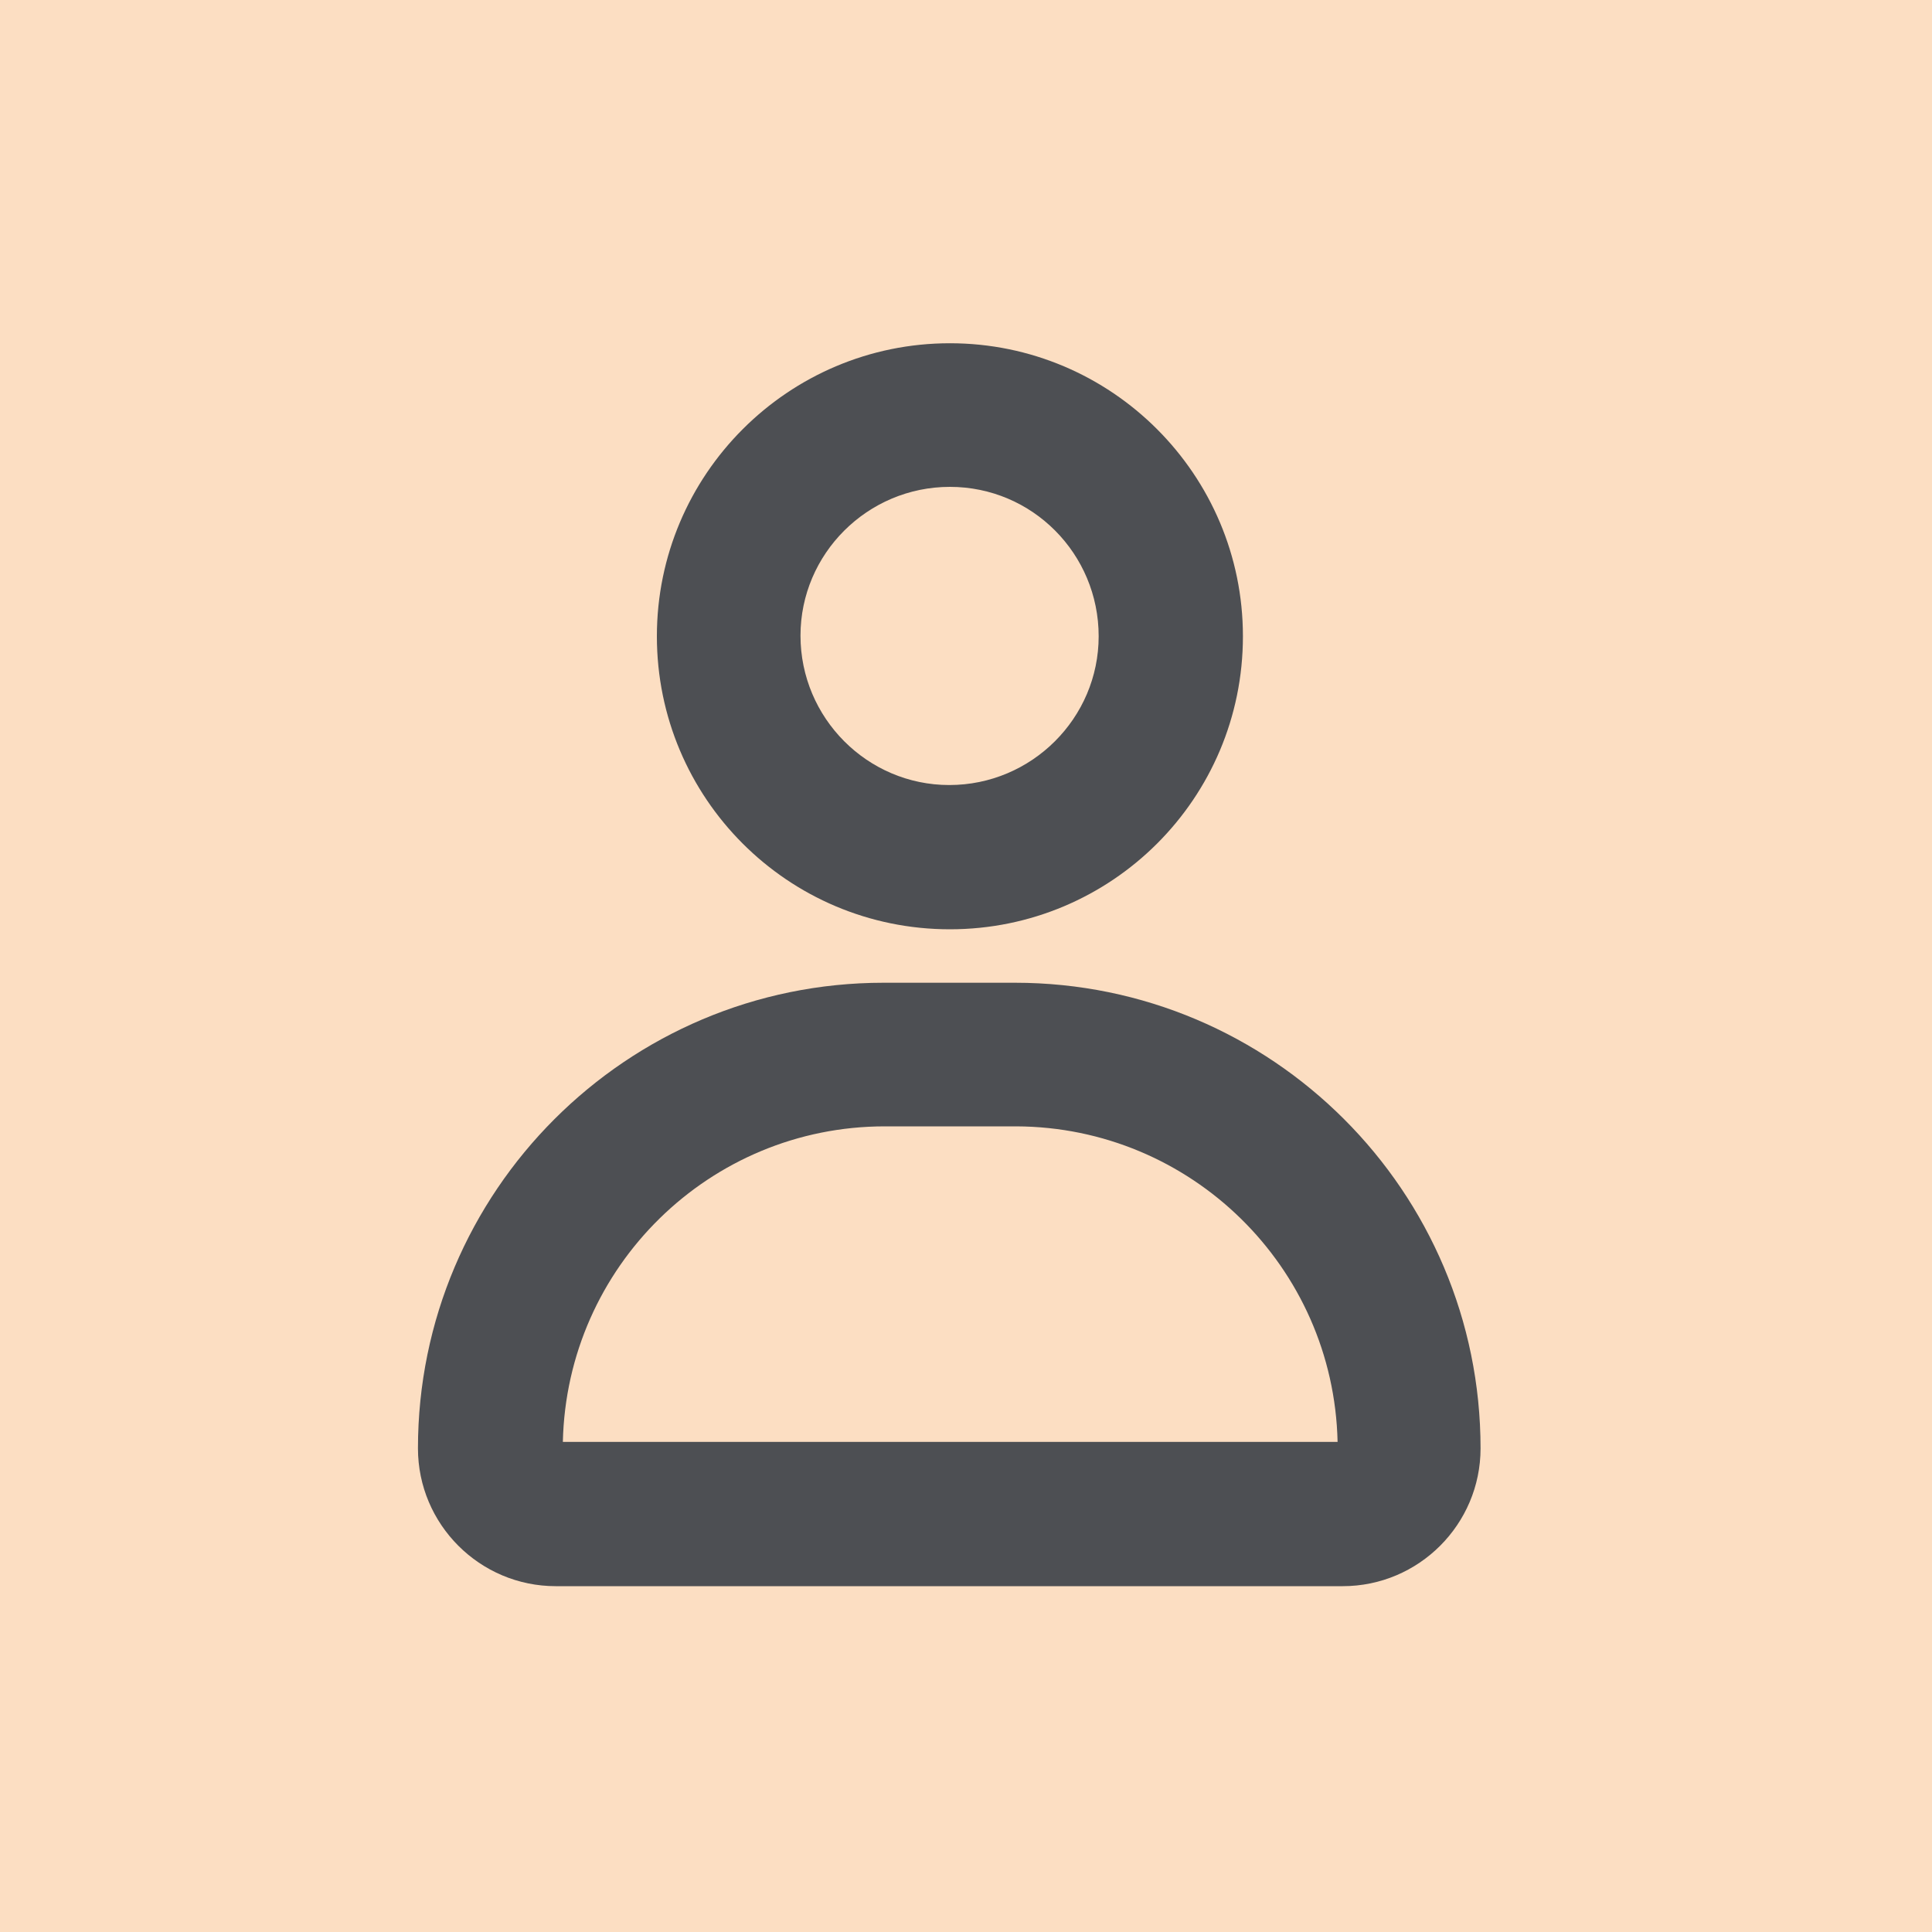 <?xml version="1.0" encoding="UTF-8"?><svg id="Ebene_1" xmlns="http://www.w3.org/2000/svg" viewBox="0 0 30 30"><defs><style>.cls-1{fill:#fcdec2;}.cls-1,.cls-2{stroke-width:0px;}.cls-2{fill:#4d4f53;}</style></defs><rect class="cls-1" y="0" width="30" height="30"/><g id="Gruppe_26"><path id="Pfad_9" class="cls-2" d="M20.86,24.63h-12.23c-1.18,0-2.14-.96-2.14-2.14,0-3.99,3.24-7.23,7.23-7.23h2.04c3.99,0,7.23,3.24,7.23,7.23,0,1.18-.96,2.14-2.14,2.14M8.74,22.39h12.03c-.06-2.72-2.28-4.89-4.99-4.9h-2.04c-2.72,0-4.94,2.18-5,4.9M14.75,14.43c-2.52,0-4.55-2.04-4.55-4.55s2.04-4.55,4.55-4.55,4.55,2.04,4.55,4.55h0c0,2.52-2.04,4.55-4.55,4.55M14.75,7.56c-1.28,0-2.32,1.04-2.32,2.31,0,1.28,1.04,2.32,2.31,2.32,1.28,0,2.32-1.04,2.32-2.31h0c0-1.28-1.03-2.32-2.31-2.32,0,0,0,0,0,0"/></g></svg>